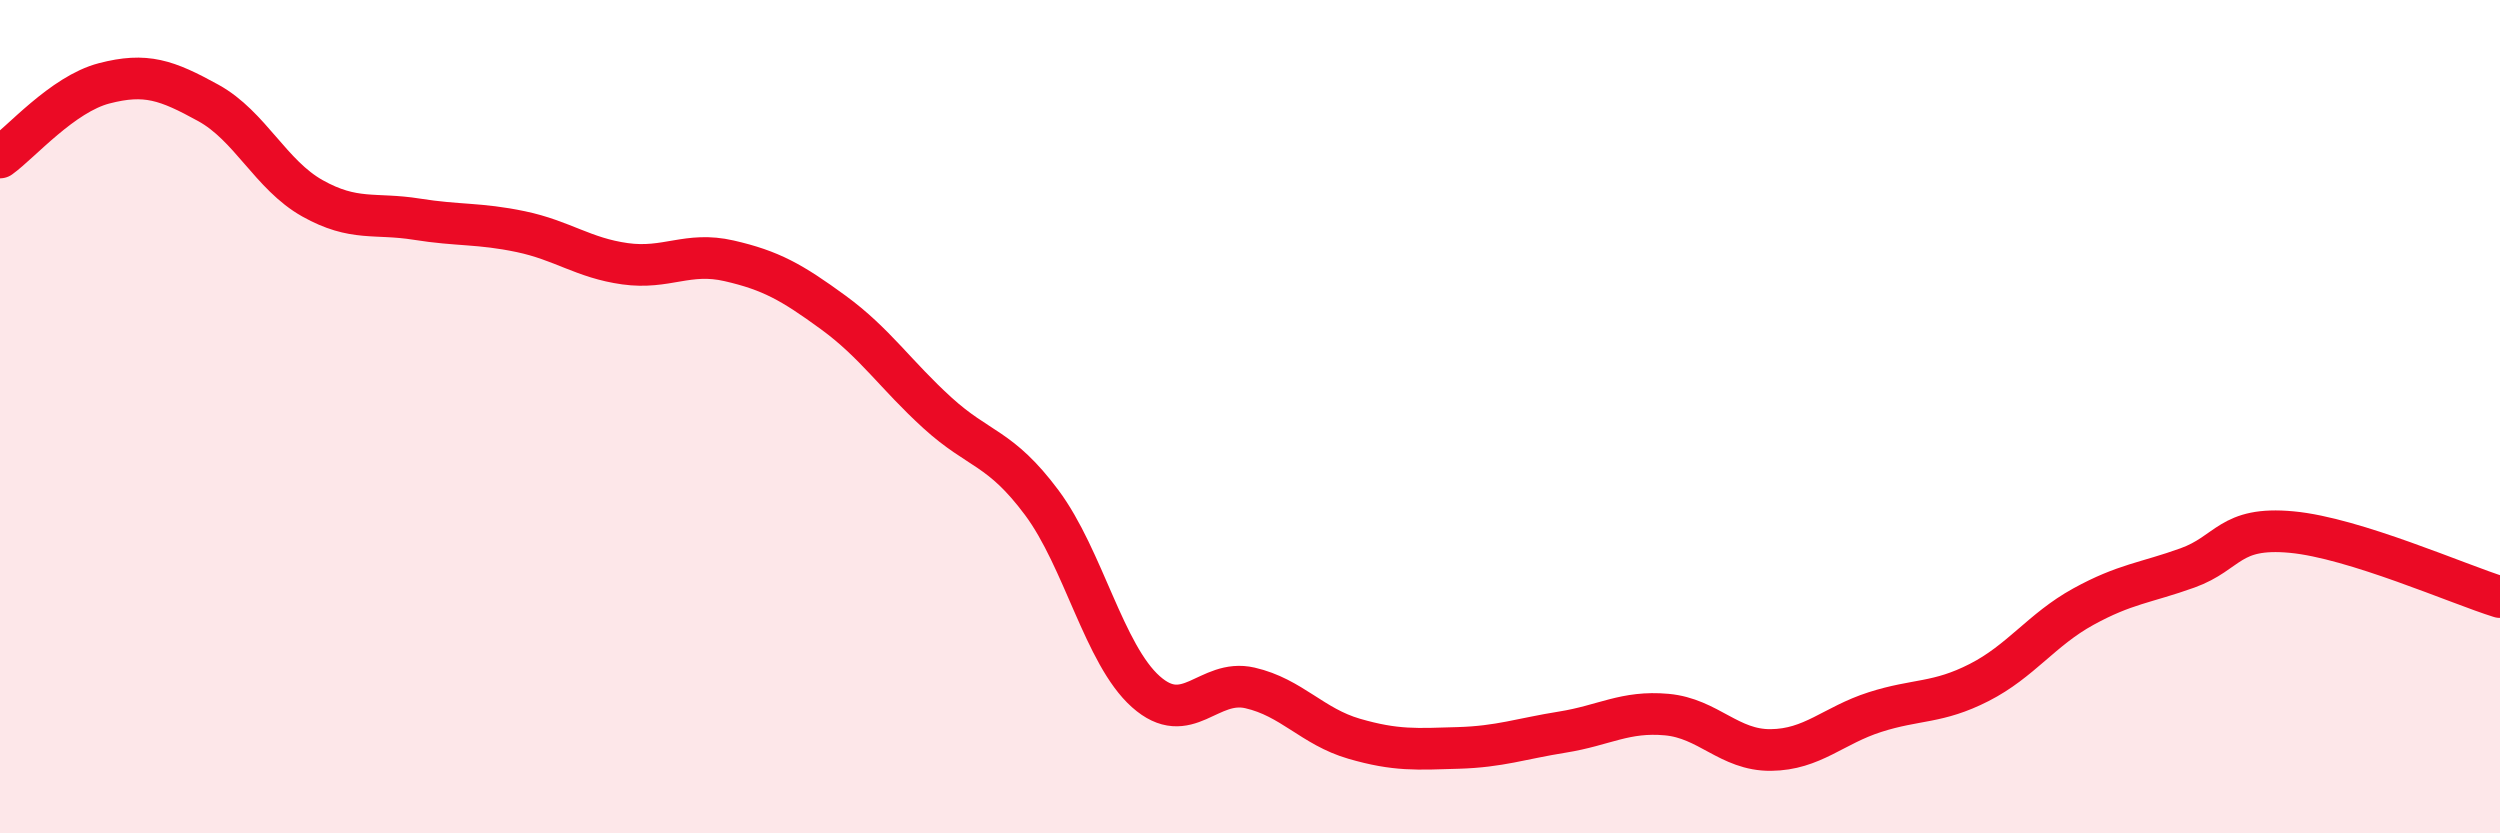 
    <svg width="60" height="20" viewBox="0 0 60 20" xmlns="http://www.w3.org/2000/svg">
      <path
        d="M 0,3.78 C 0.5,3.42 1.5,2.26 2.5,2 C 3.5,1.74 4,1.92 5,2.47 C 6,3.02 6.5,4.2 7.5,4.76 C 8.5,5.32 9,5.1 10,5.26 C 11,5.42 11.5,5.35 12.5,5.56 C 13.5,5.77 14,6.19 15,6.33 C 16,6.47 16.5,6.03 17.5,6.26 C 18.5,6.49 19,6.77 20,7.5 C 21,8.23 21.5,9 22.5,9.91 C 23.5,10.82 24,10.72 25,12.06 C 26,13.4 26.5,15.71 27.5,16.6 C 28.5,17.49 29,16.28 30,16.51 C 31,16.74 31.5,17.44 32.5,17.73 C 33.5,18.02 34,17.98 35,17.95 C 36,17.92 36.5,17.73 37.5,17.57 C 38.5,17.41 39,17.06 40,17.15 C 41,17.24 41.5,18.01 42.5,18 C 43.5,17.99 44,17.41 45,17.09 C 46,16.77 46.5,16.89 47.5,16.38 C 48.5,15.87 49,15.11 50,14.56 C 51,14.01 51.5,13.99 52.5,13.63 C 53.5,13.27 53.5,12.63 55,12.77 C 56.5,12.91 59,14.02 60,14.33L60 20L0 20Z"
        fill="#EB0A25"
        opacity="0.1"
        stroke-linecap="round"
        stroke-linejoin="round"
      />
      <path
        d="M 0,3.78 C 0.5,3.42 1.5,2.26 2.5,2 C 3.5,1.74 4,1.92 5,2.47 C 6,3.02 6.5,4.2 7.5,4.76 C 8.5,5.32 9,5.1 10,5.26 C 11,5.42 11.5,5.35 12.5,5.56 C 13.5,5.77 14,6.19 15,6.33 C 16,6.47 16.5,6.03 17.5,6.26 C 18.5,6.49 19,6.77 20,7.5 C 21,8.23 21.5,9 22.5,9.91 C 23.5,10.82 24,10.72 25,12.06 C 26,13.4 26.5,15.71 27.5,16.6 C 28.5,17.49 29,16.28 30,16.51 C 31,16.74 31.5,17.44 32.5,17.73 C 33.5,18.02 34,17.98 35,17.95 C 36,17.92 36.5,17.73 37.5,17.57 C 38.5,17.41 39,17.06 40,17.15 C 41,17.24 41.5,18.01 42.5,18 C 43.5,17.99 44,17.41 45,17.09 C 46,16.77 46.5,16.89 47.5,16.38 C 48.5,15.87 49,15.11 50,14.56 C 51,14.01 51.5,13.99 52.5,13.63 C 53.5,13.27 53.5,12.63 55,12.77 C 56.5,12.91 59,14.02 60,14.33"
        stroke="#EB0A25"
        stroke-width="1"
        fill="none"
        stroke-linecap="round"
        stroke-linejoin="round"
      />
    </svg>
  